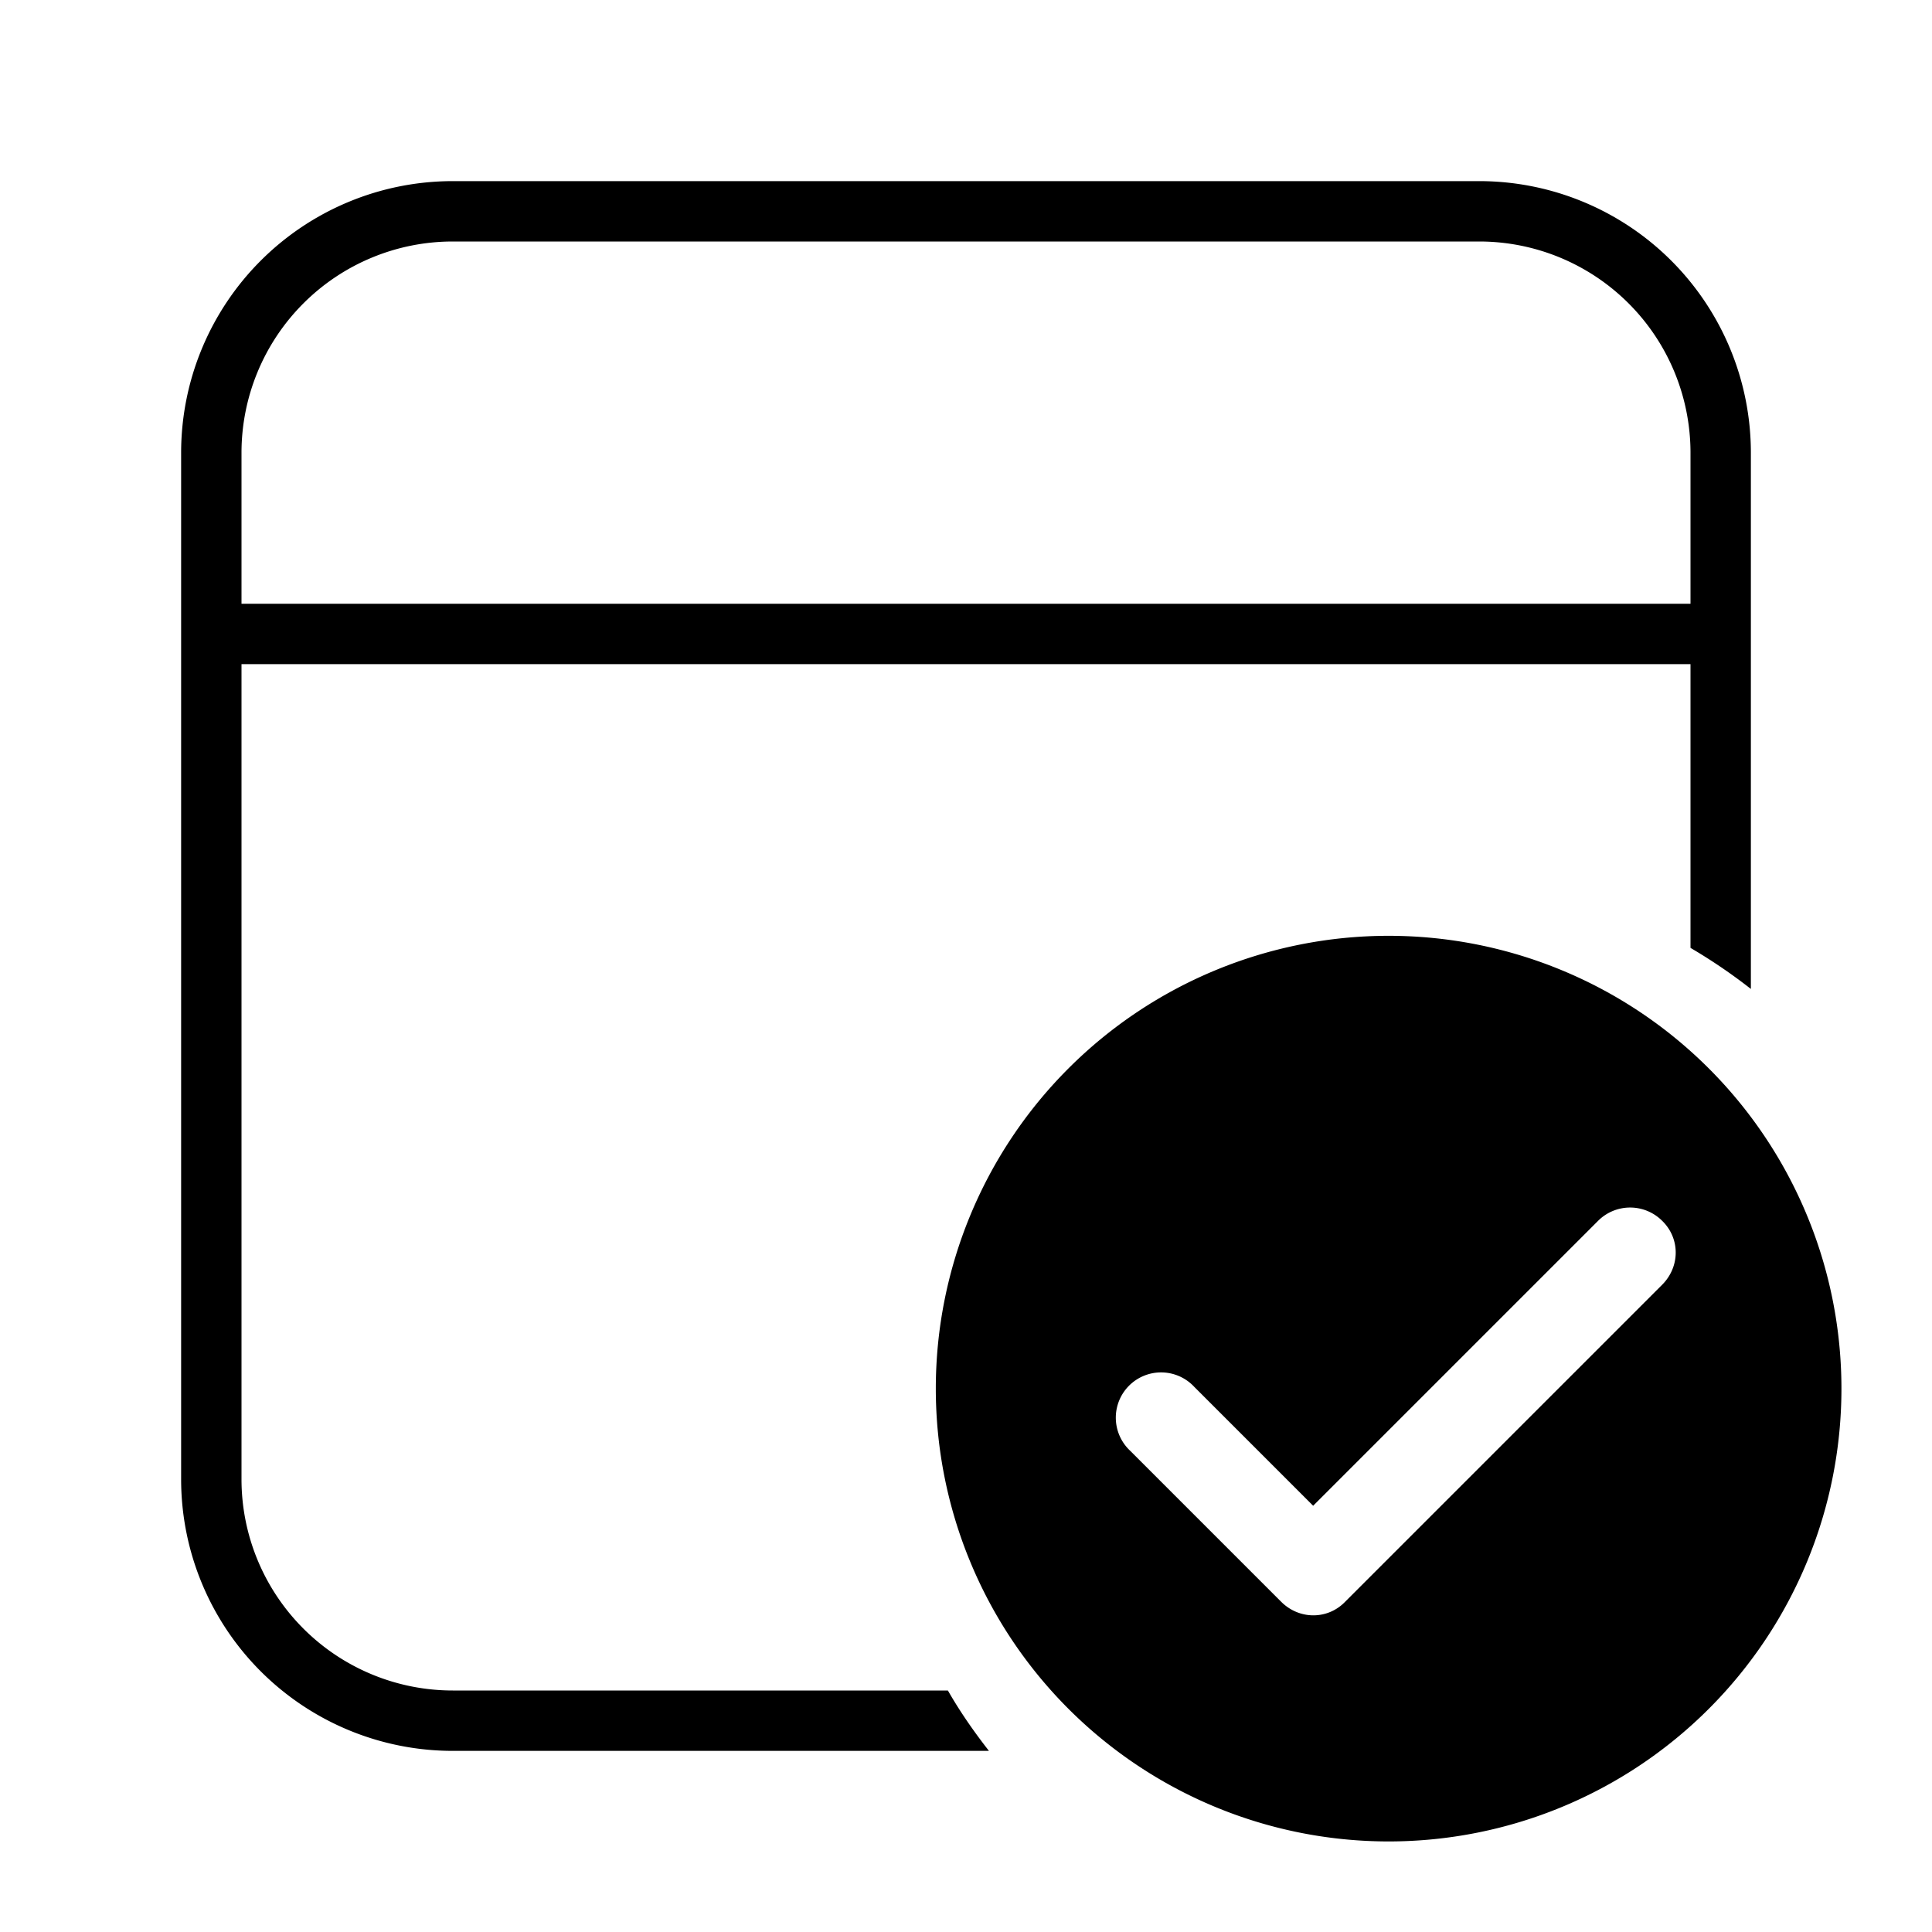 <svg width="32" height="32" viewBox="0 0 32 32" xmlns="http://www.w3.org/2000/svg"><path d="M23 15.5a7.5 7.5 0 1 1 0 15 7.5 7.5 0 0 1 0-15ZM24.5 3A4.5 4.5 0 0 1 29 7.5v8.88a9.03 9.03 0 0 0-1-.68V11H4v13.5A3.5 3.5 0 0 0 7.5 28h8.2c.2.35.43.68.68 1H7.5A4.5 4.5 0 0 1 3 24.5v-17A4.5 4.5 0 0 1 7.5 3h17Zm3.03 17.22a.75.75 0 0 0-1.06 0l-4.72 4.72-1.97-1.97a.75.75 0 1 0-1.06 1.06l2.5 2.5c.3.3.77.3 1.06 0l5.25-5.25c.3-.3.3-.77 0-1.06ZM7.5 4A3.5 3.5 0 0 0 4 7.5V10h24V7.5A3.5 3.5 0 0 0 24.5 4h-17Z"/></svg>